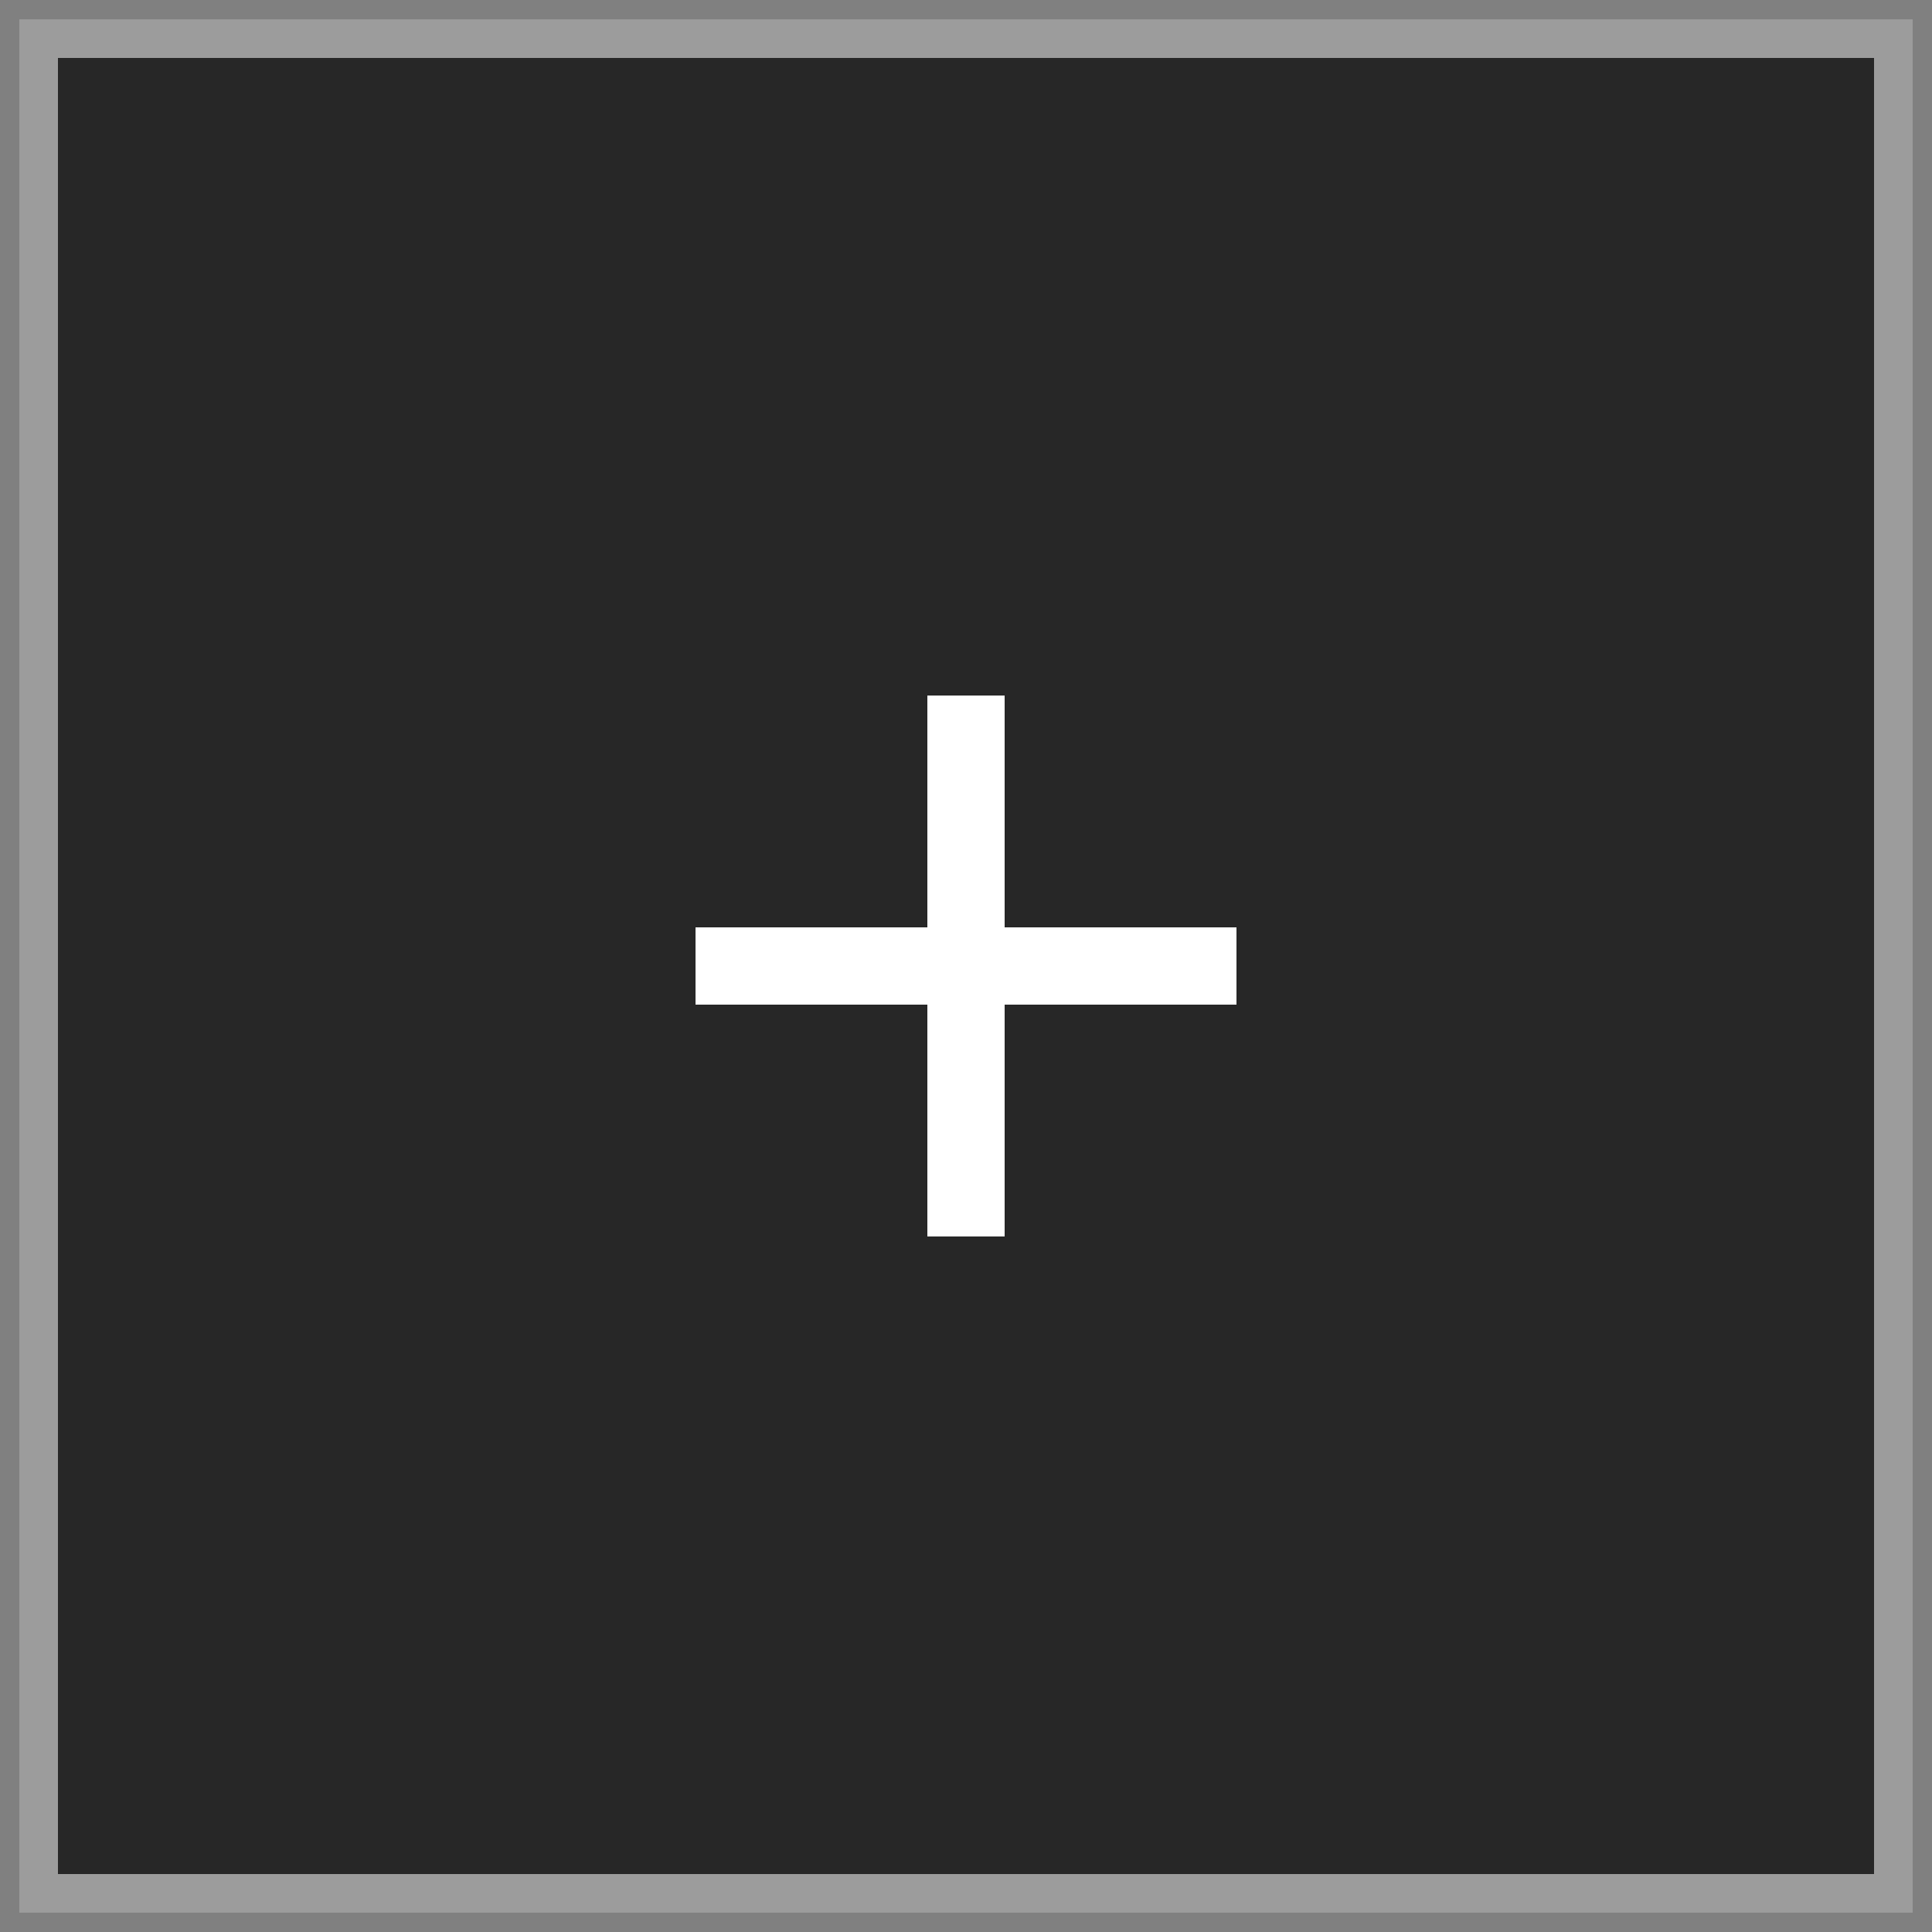 <svg width="50" height="50" viewBox="0 0 50 50" fill="none" xmlns="http://www.w3.org/2000/svg">
<rect x="0" y="0" width="50" height="50" fill="#808080" stroke="none"/>
<rect x="1" y="1" width="48" height="48" fill="#272727"/>
<rect x="1" y="1" width="48" height="48" stroke="#9C9C9C"/>
<path d="M24 24V18H26V24H32V26H26V32H24V26H18V24H24Z" fill="white"/>
</svg>
